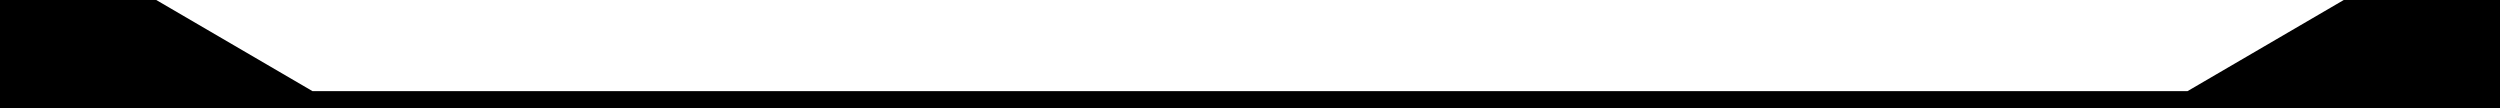 <svg width="1920" height="83" viewBox="0 0 1920 83" fill="none" xmlns="http://www.w3.org/2000/svg">
<path d="M0 0L120 0L240 70L480 70L960 70L1440 70L1680 70L1800 0L1920 0V83L0 83L0 0Z" fill="black"/>
</svg>
